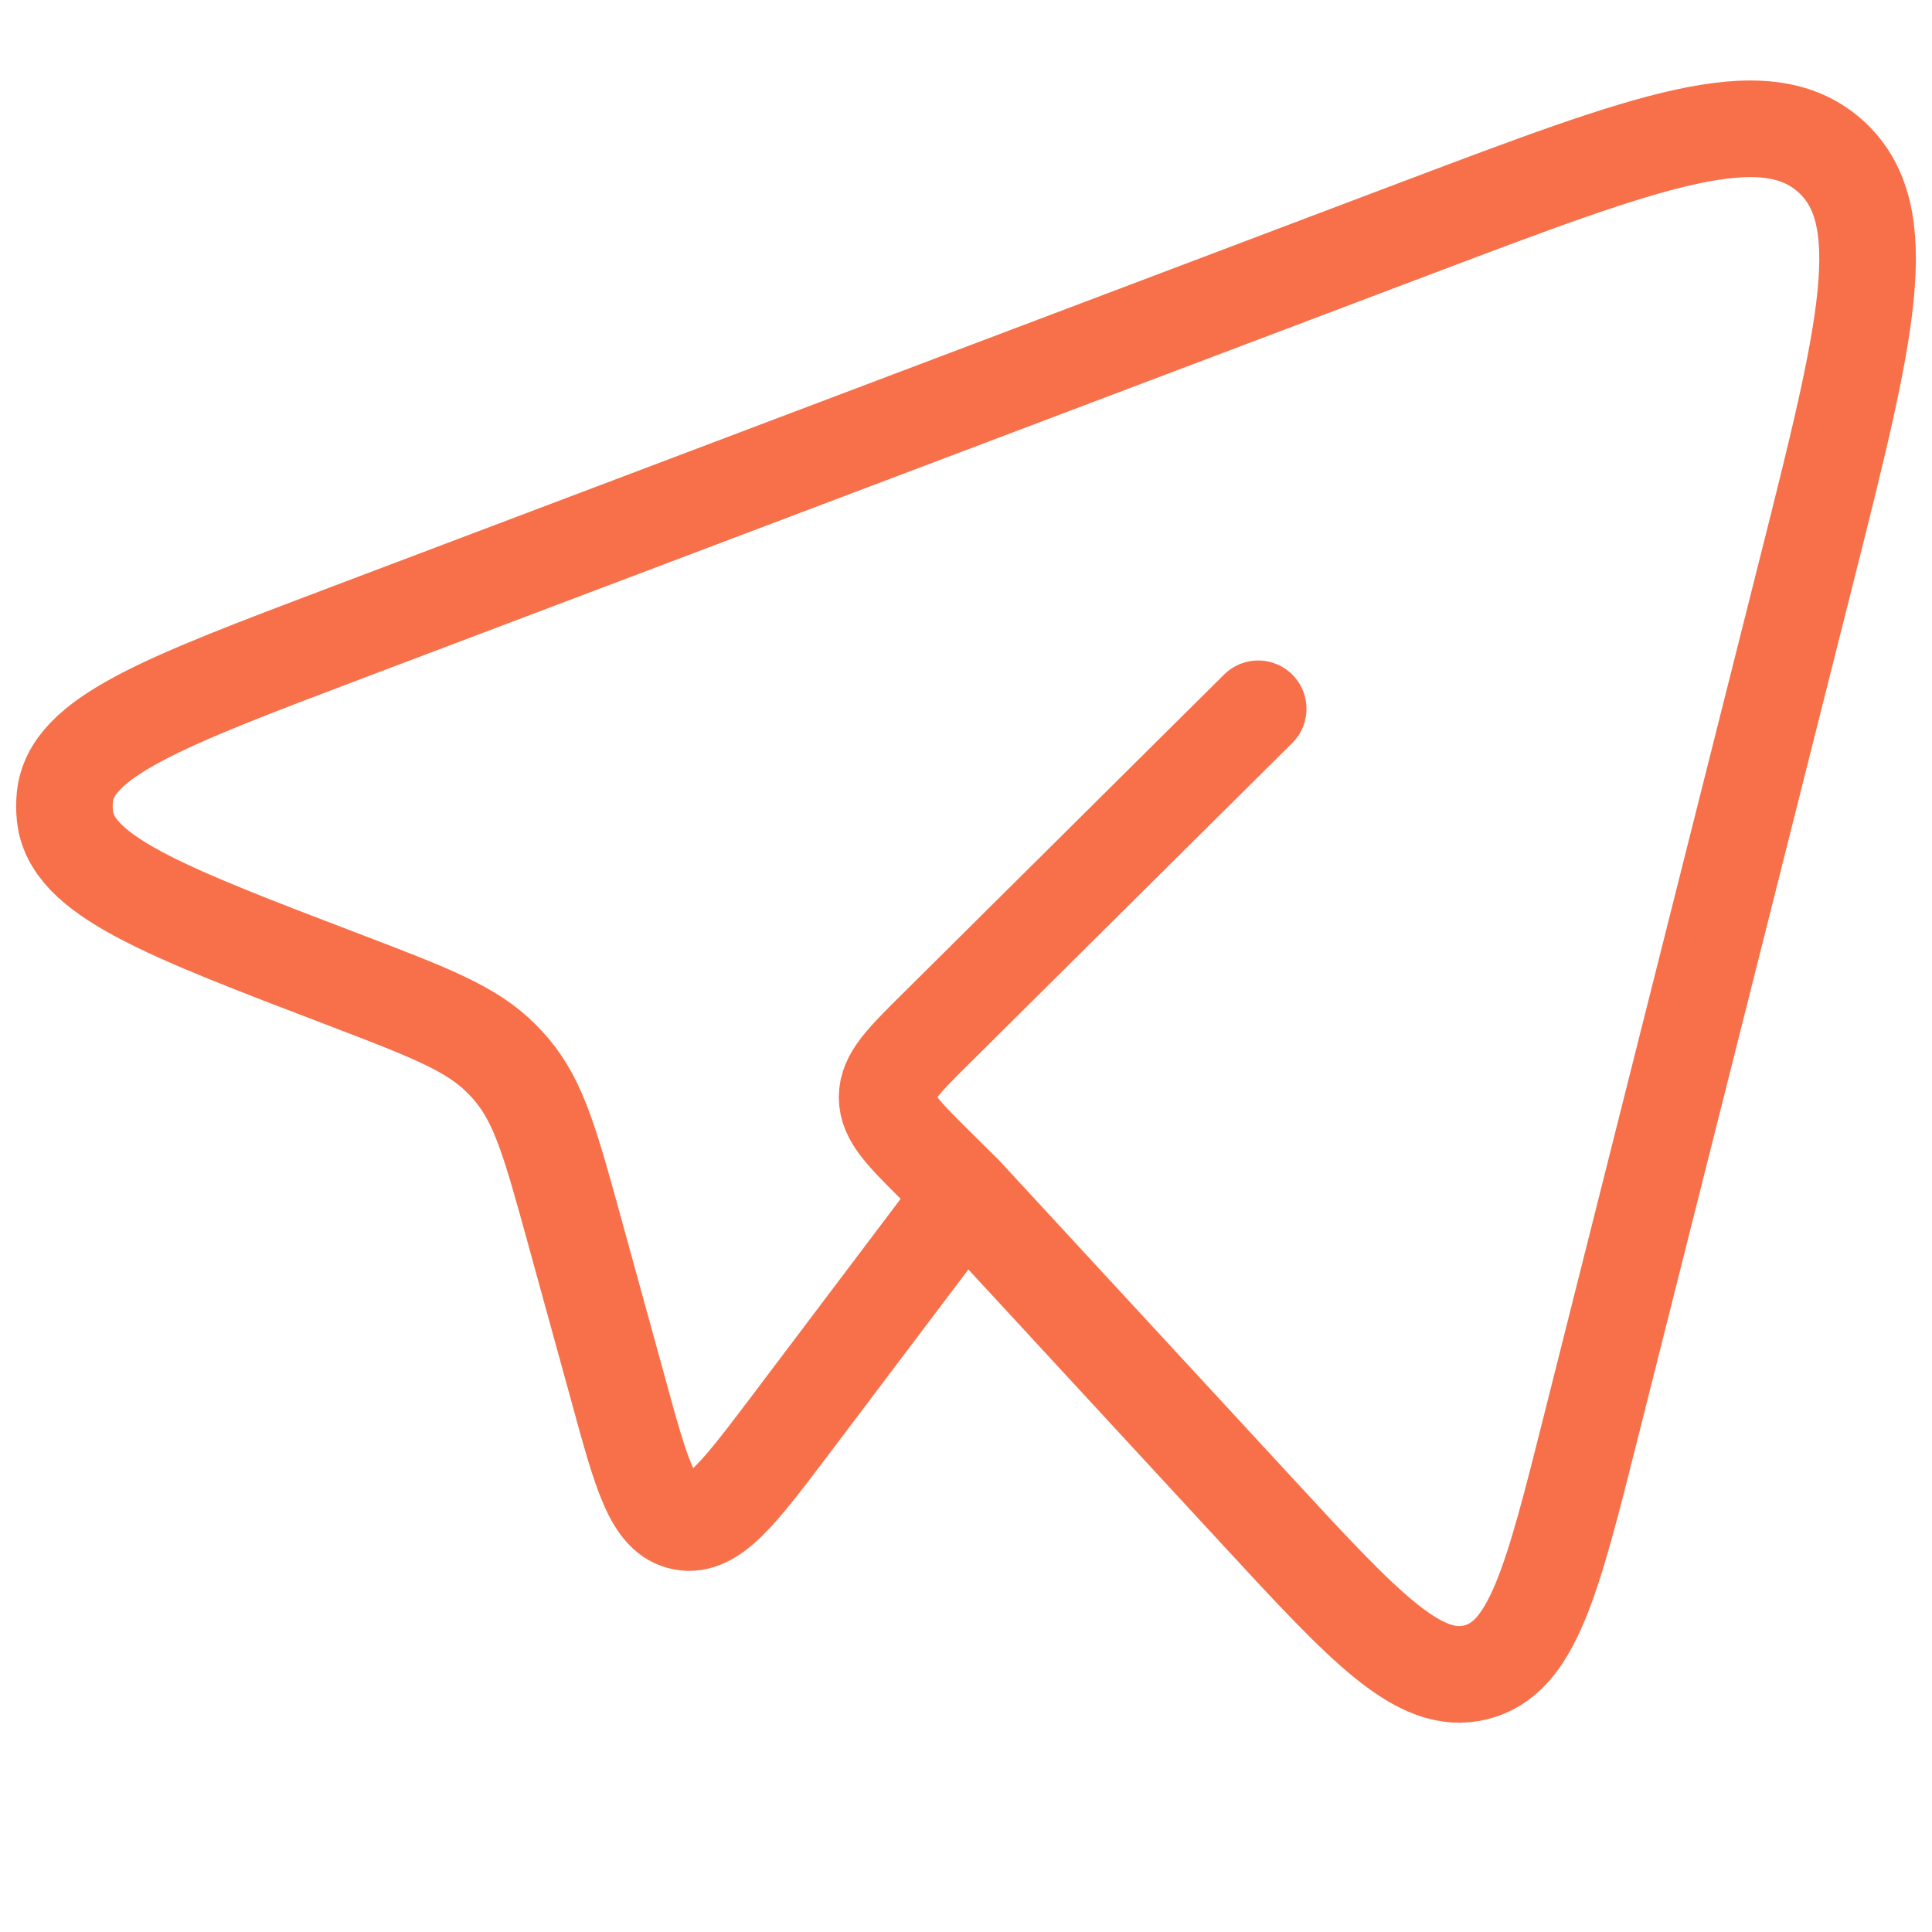 <?xml version="1.0" encoding="UTF-8"?> <svg xmlns="http://www.w3.org/2000/svg" width="30" height="30" fill="none" viewBox="0 0 30 30"><path stroke="#F7704A" stroke-linecap="round" stroke-linejoin="round" stroke-width="1.5" d="m14.979 18.544 4.538 4.915c1.68 1.82 2.522 2.73 3.402 2.508.88-.221 1.182-1.419 1.785-3.815l3.347-13.29c.93-3.691 1.395-5.535.362-6.446-1.033-.91-2.824-.233-6.405 1.12L5.396 9.82c-2.865 1.084-4.297 1.626-4.388 2.556-.01.095-.01.19 0 .286.088.932 1.518 1.477 4.38 2.569 1.294.495 1.942.743 2.407 1.216.053.053.103.108.151.165.429.507.61 1.174.976 2.502l.685 2.489c.354 1.293.532 1.941.998 2.03.466.087.87-.449 1.681-1.522l2.693-3.567Zm0 0-.444-.44c-.507-.504-.76-.754-.76-1.066 0-.312.252-.564.76-1.067l5.002-4.965"></path></svg> 